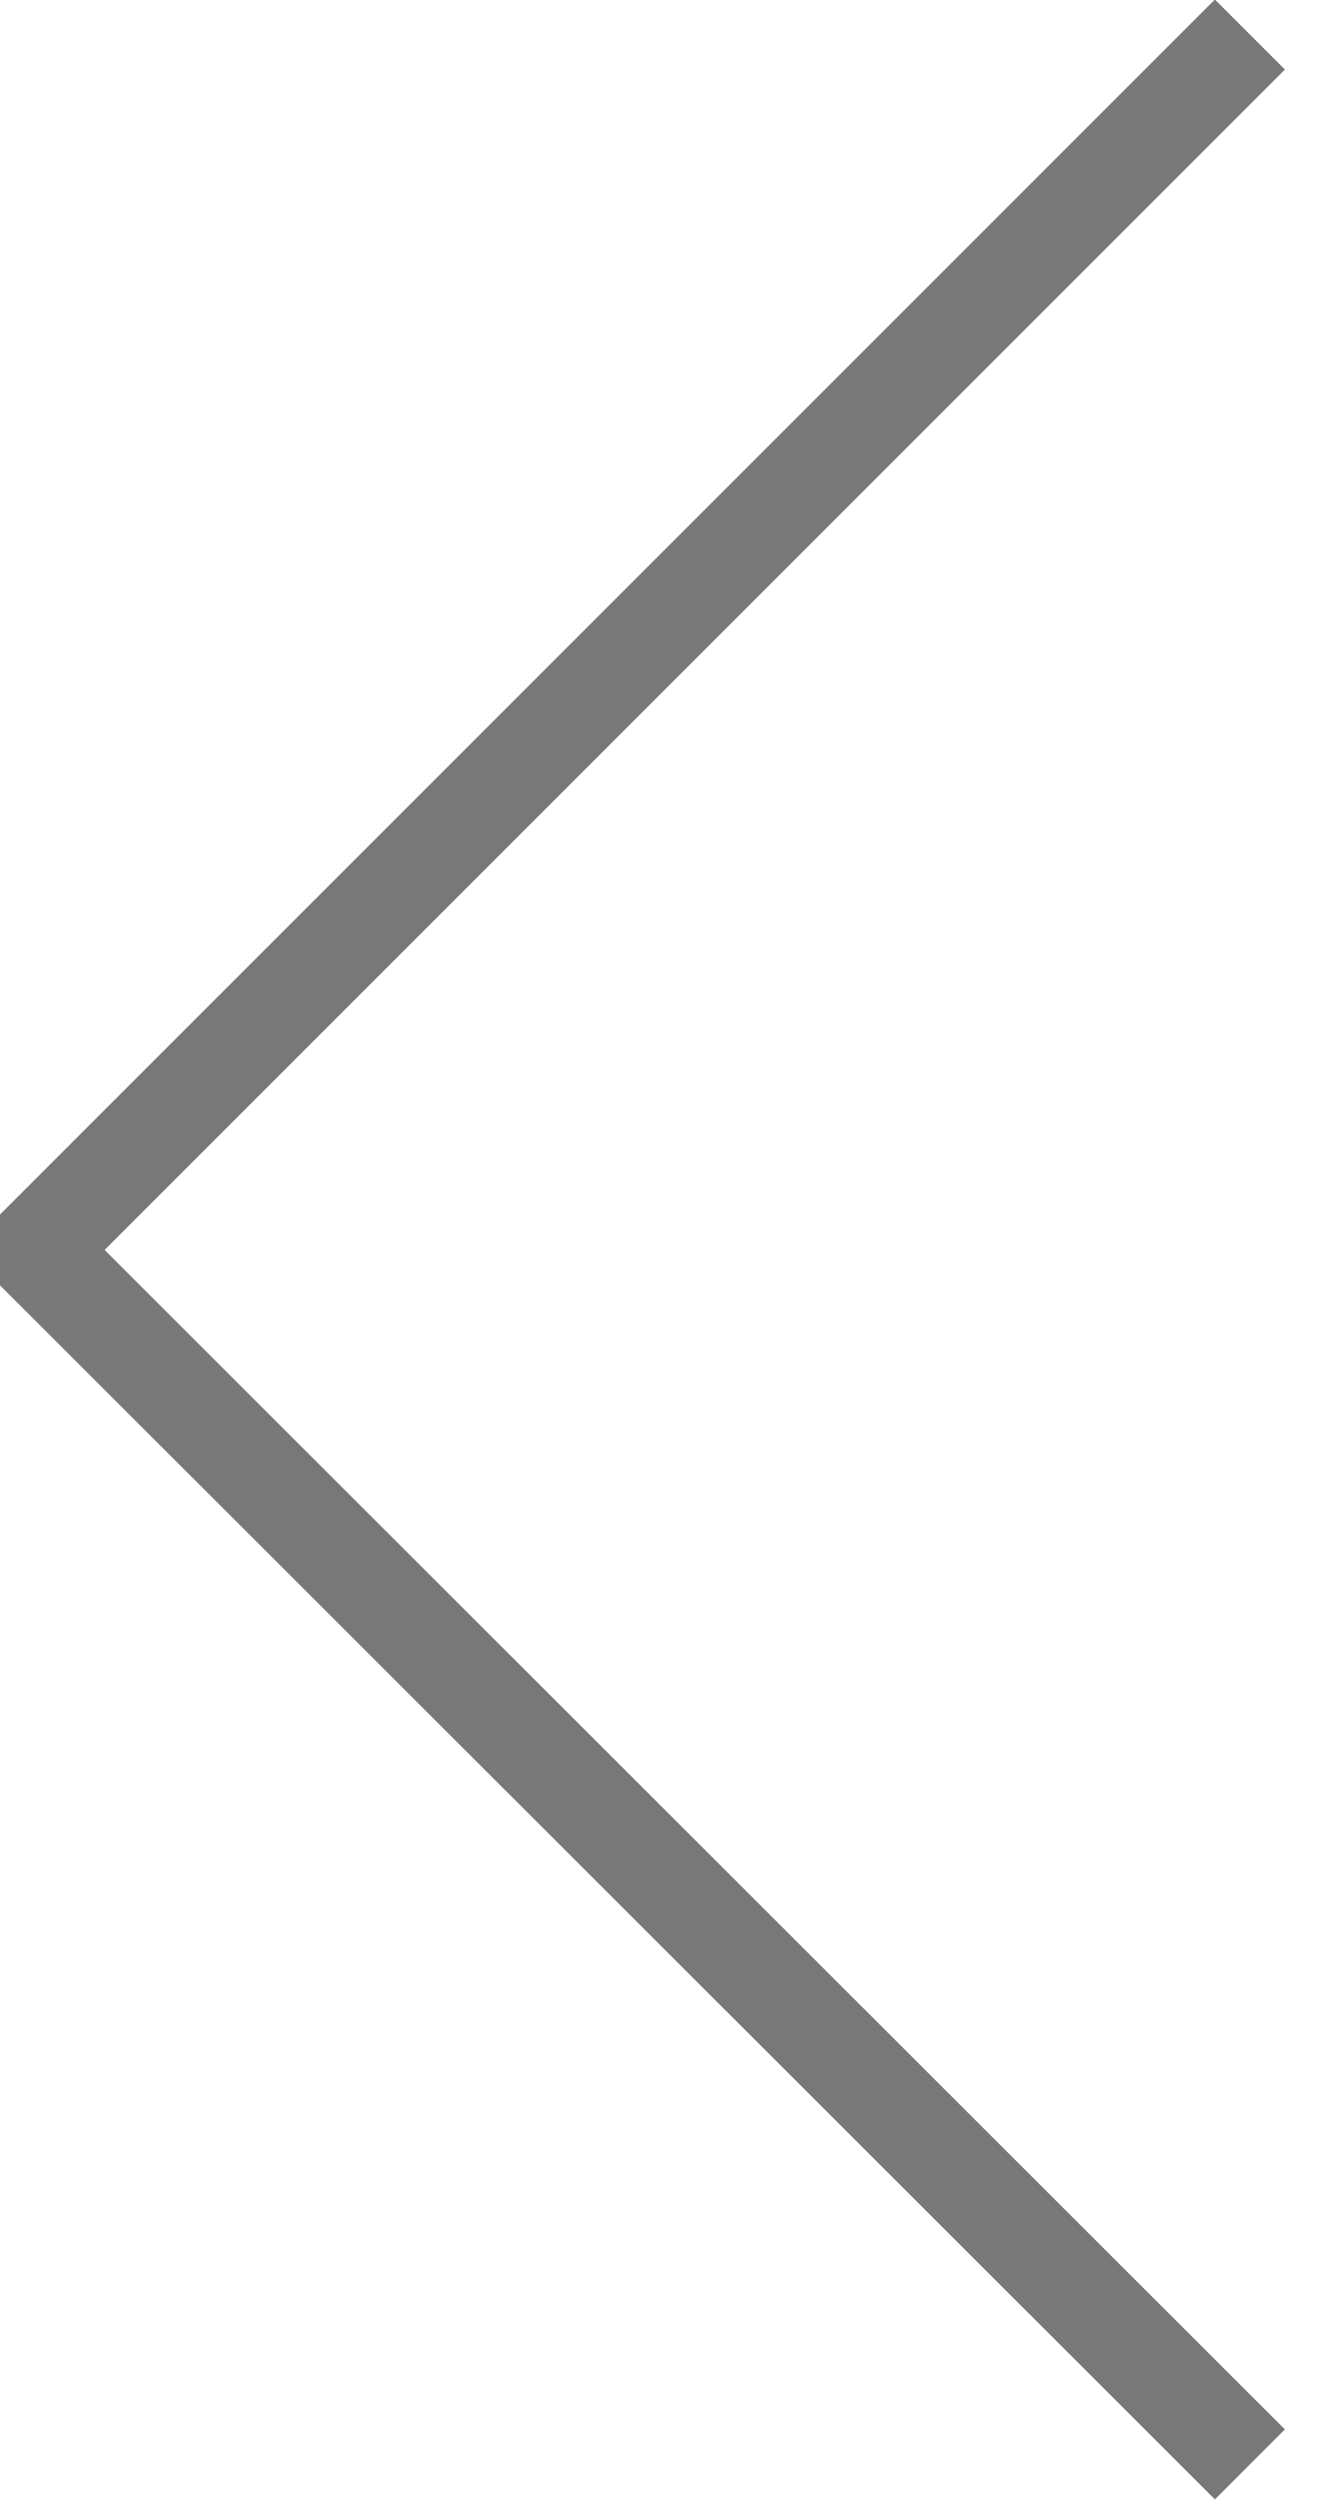 <svg xmlns="http://www.w3.org/2000/svg" viewBox="0 0 13.35 25.3"><g><path d="M12.65.35.35,12.65l12.3,12.29" style="fill:none;stroke:#787878"/><path d="M12.65.35.35,12.65l12.3,12.29" style="fill:none;stroke:#787878"/></g></svg>